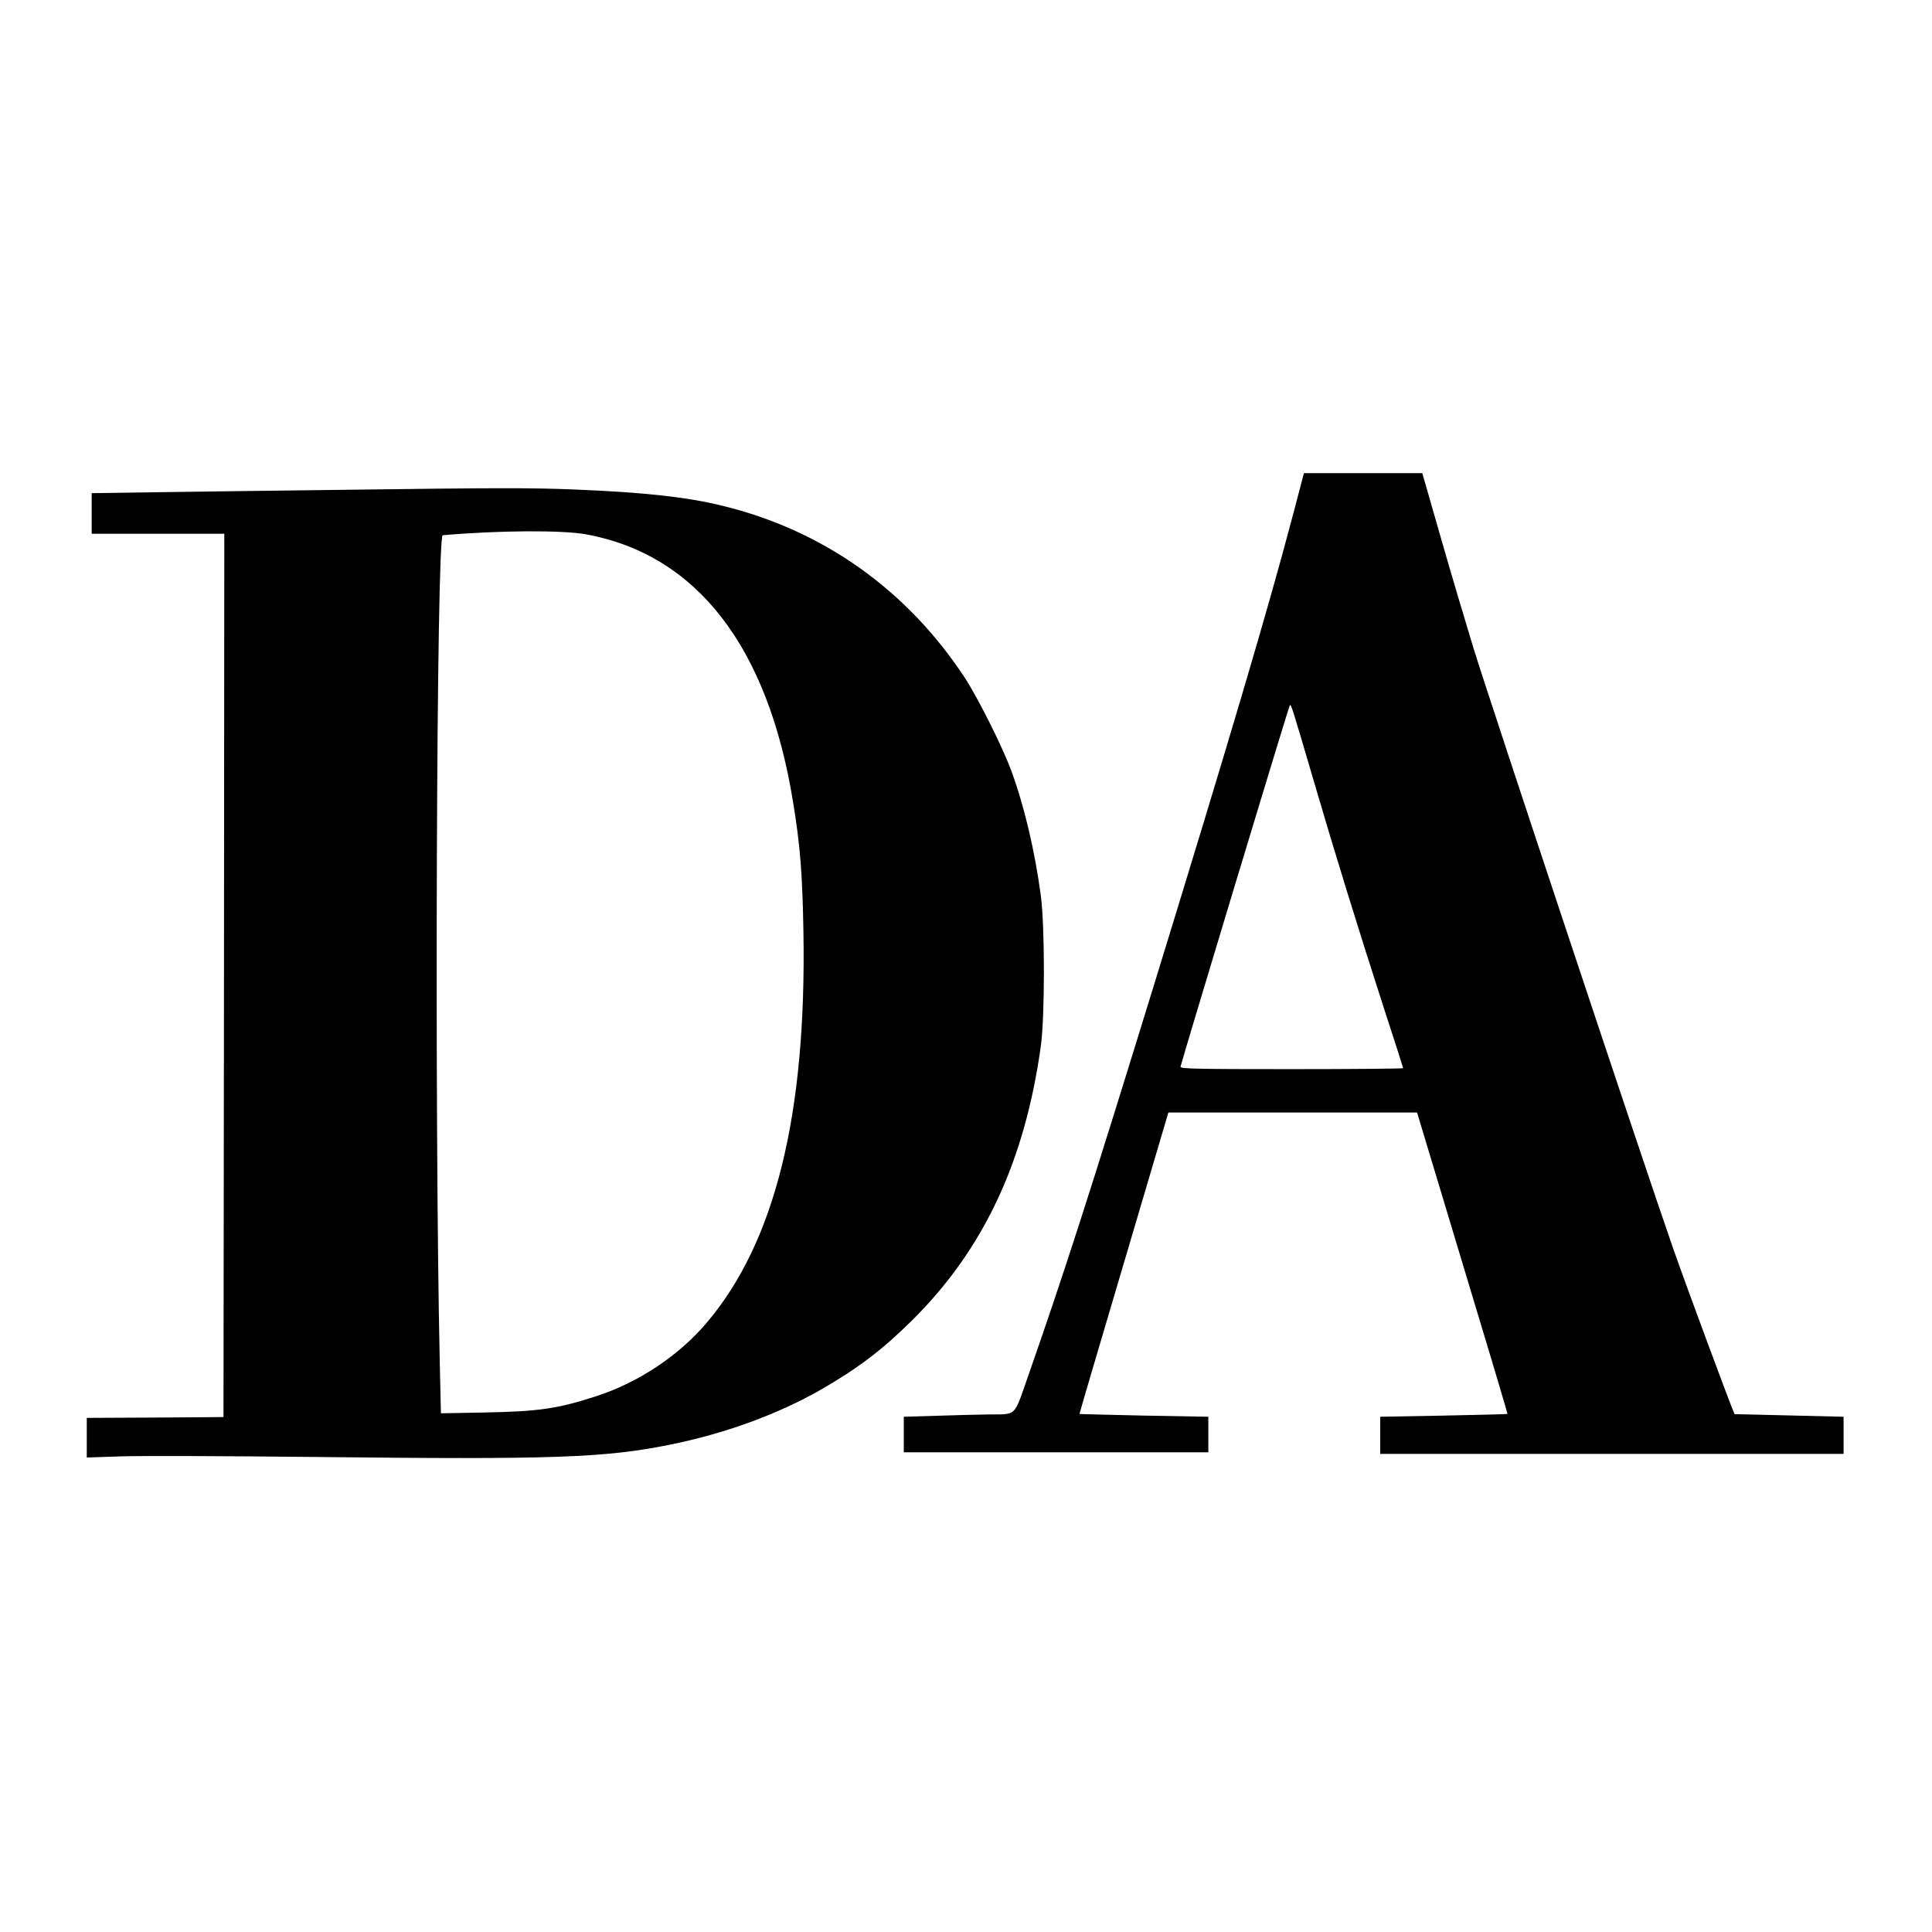 <?xml version="1.0" standalone="no"?>
<!DOCTYPE svg PUBLIC "-//W3C//DTD SVG 20010904//EN"
 "http://www.w3.org/TR/2001/REC-SVG-20010904/DTD/svg10.dtd">
<svg version="1.0" xmlns="http://www.w3.org/2000/svg"
 width="1180pt" height="1180pt" viewBox="0 0 1180 1180"
 preserveAspectRatio="xMidYMid meet">
<g transform="translate(0,1180) scale(0.1,-0.1)"
fill="#000000" stroke="none">
<path d="M7891 8633 c-147 -557 -384 -1357 -841 -2843 -394 -1279 -545 -1749
-769 -2390 -91 -260 -67 -237 -246 -239 -60 -1 -201 -4 -312 -8 l-203 -6 0
-109 0 -108 930 0 930 0 0 109 0 108 -392 7 c-216 5 -394 9 -395 10 -1 1 121
415 271 921 l272 920 759 0 760 0 277 -919 c153 -506 277 -921 275 -922 -1 -1
-176 -6 -389 -10 l-388 -7 0 -113 0 -114 1415 0 1415 0 0 114 0 113 -332 8
c-183 4 -333 8 -334 8 -23 49 -298 791 -375 1012 -168 480 -1119 3341 -1220
3668 -49 161 -140 466 -201 680 l-111 387 -361 0 -362 0 -73 -277z m133 -1603
c123 -421 274 -911 425 -1377 67 -205 121 -374 121 -377 0 -3 -306 -6 -680 -6
-571 0 -680 2 -680 14 0 12 652 2172 667 2206 7 17 12 0 147 -460z"/>
<path d="M2070 8808 c-366 -4 -855 -11 -1087 -14 l-423 -6 0 -124 0 -124 405
0 405 0 -2 -2697 -3 -2698 -418 -3 -417 -2 0 -121 0 -121 212 7 c117 4 663 2
1213 -4 1415 -16 1740 -5 2135 75 334 67 659 185 923 336 226 130 374 242 555
421 438 433 690 968 789 1677 25 182 25 730 0 920 -37 276 -101 547 -182 767
-53 143 -203 442 -282 563 -353 537 -864 900 -1477 1050 -218 54 -483 83 -901
100 -275 11 -459 11 -1445 -2z m1512 -272 c675 -125 1109 -687 1262 -1636 43
-260 57 -439 63 -785 20 -1121 -173 -1901 -590 -2393 -171 -202 -417 -366
-677 -450 -233 -76 -351 -93 -681 -99 l-266 -5 -7 308 c-33 1506 -20 5052 18
5055 344 30 734 32 878 5z"/>
</g>
</svg>
